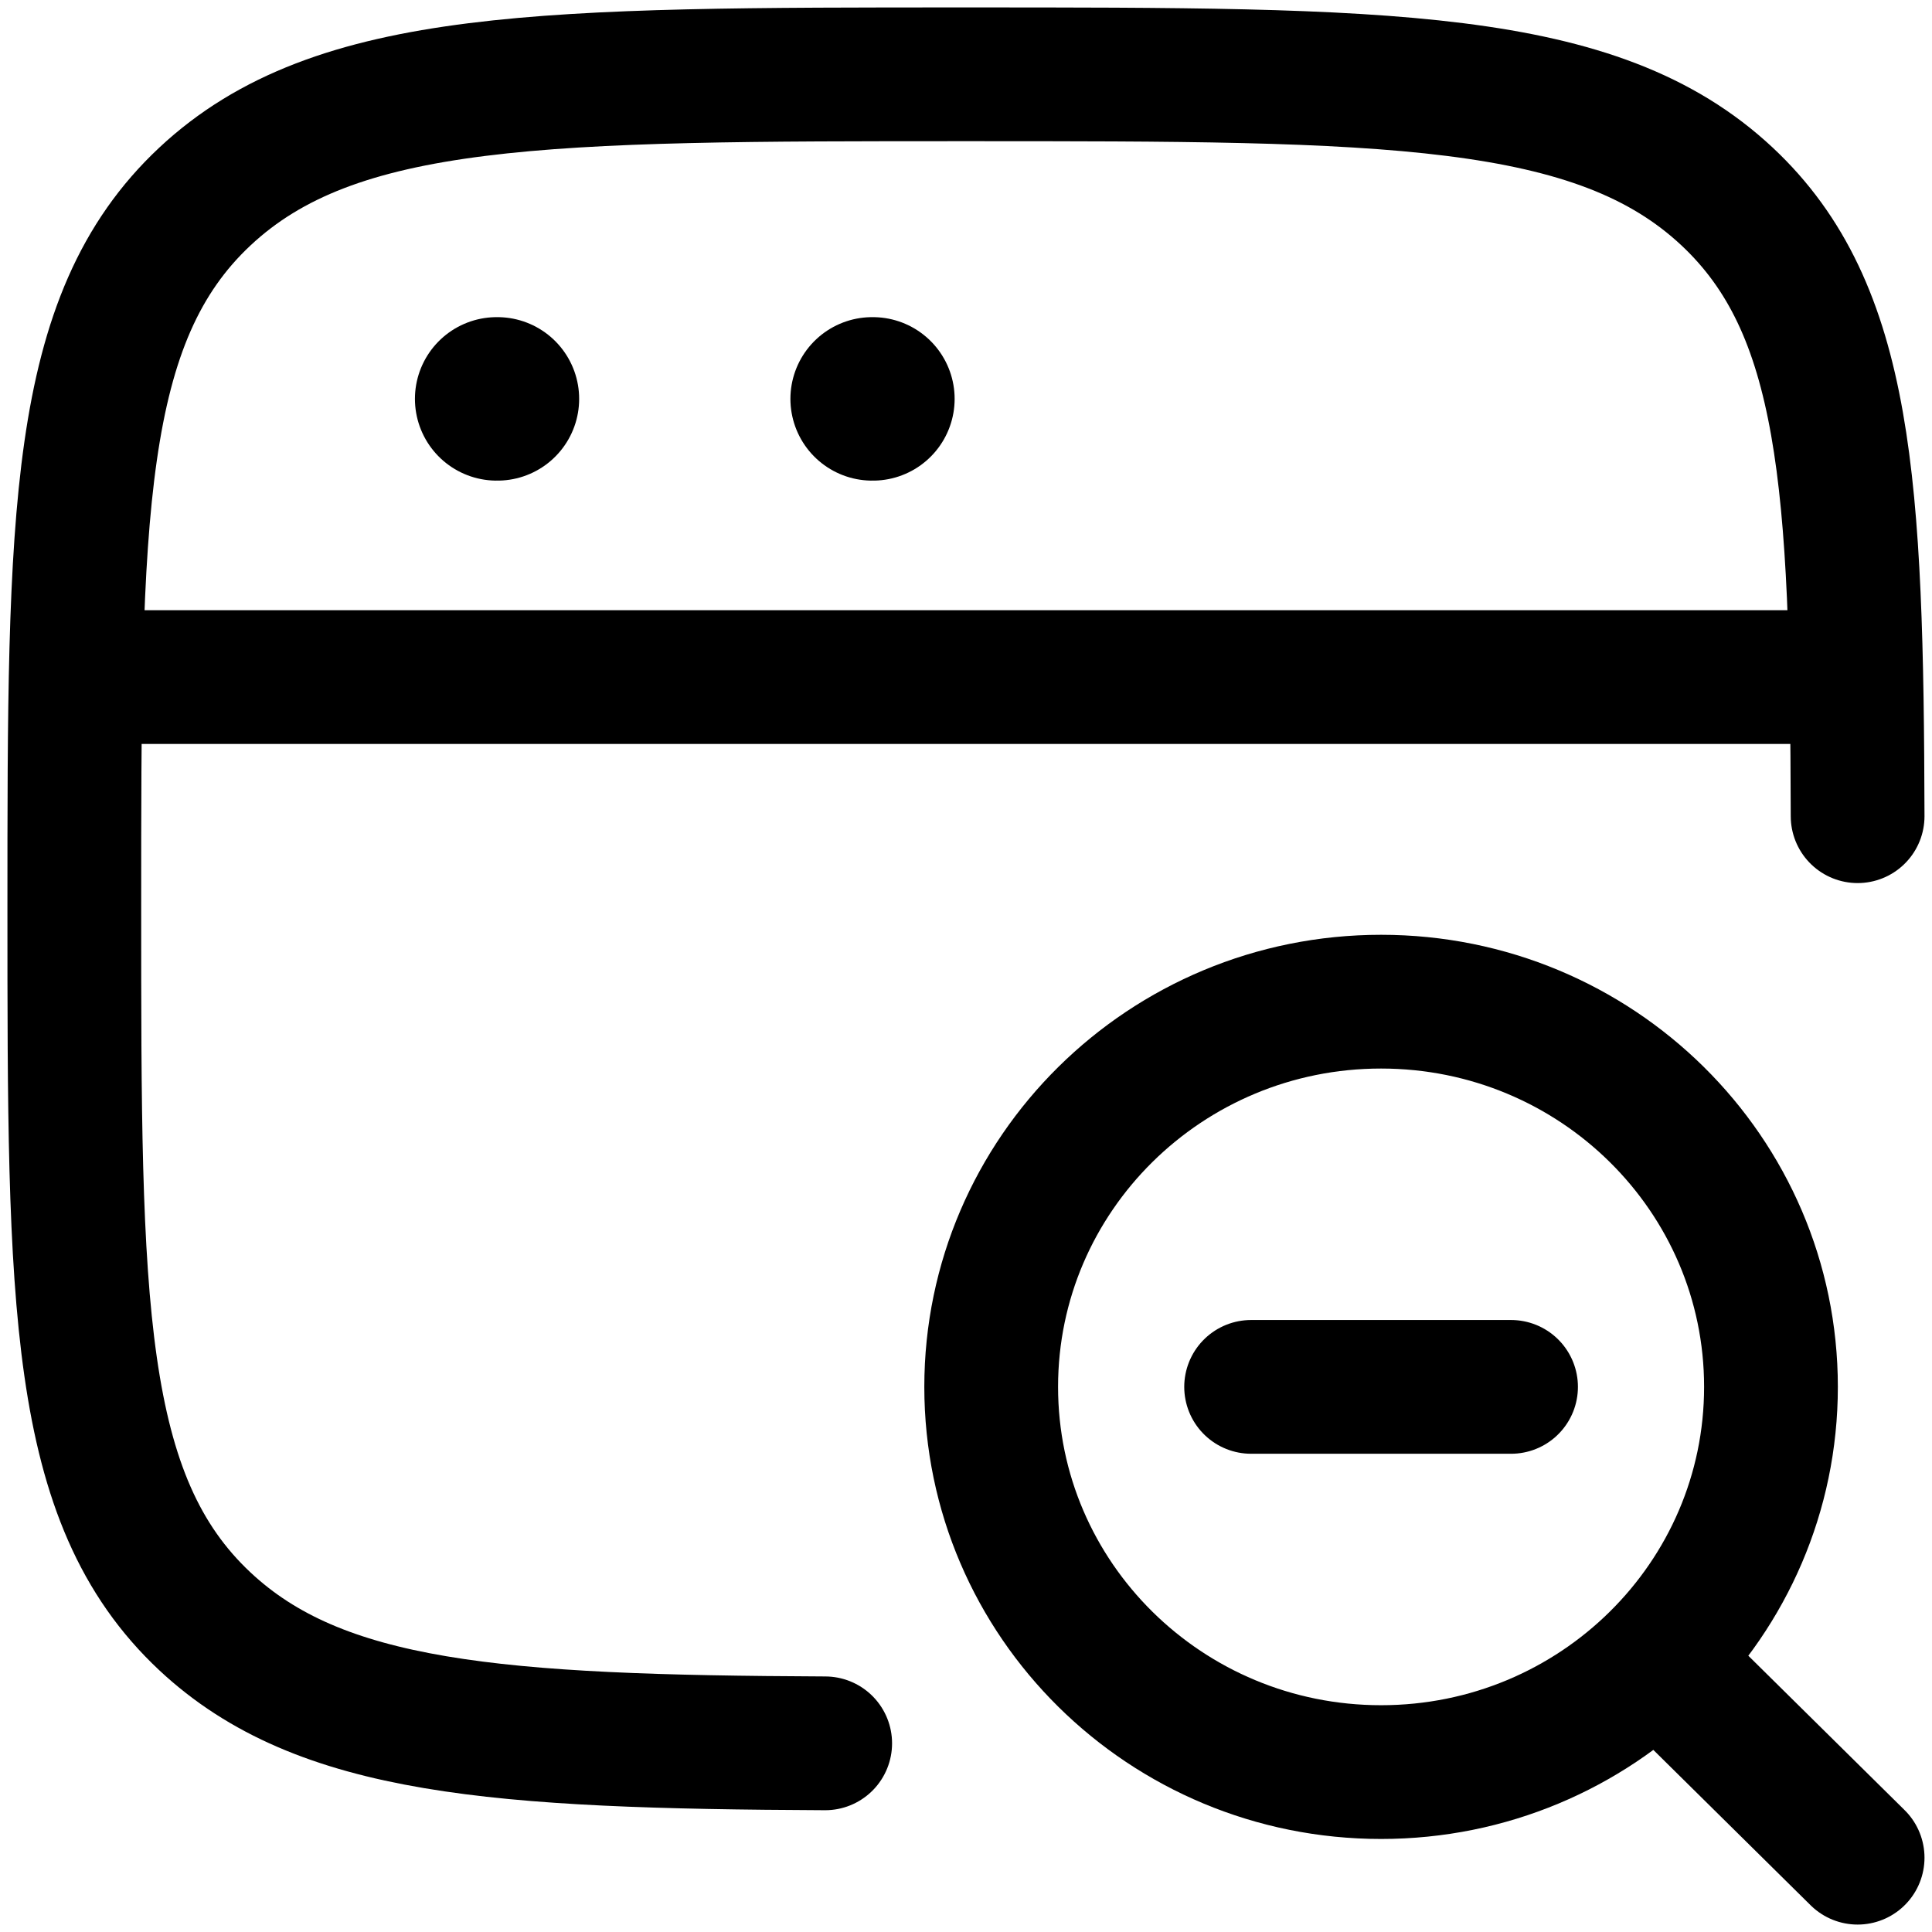<svg width="26" height="26" viewBox="0 0 26 26" fill="none" xmlns="http://www.w3.org/2000/svg">
<path d="M24.999 10.984C24.988 6.51 24.856 4.155 23.243 2.645C21.485 1 18.657 1 13 1C7.343 1 4.515 1 2.757 2.645C1 4.29 1 6.937 1 12.232C1 17.527 1 20.174 2.757 21.819C4.306 23.269 6.688 23.441 11.105 23.461" stroke="black" stroke-width="1.8" stroke-linecap="round"/>
<path d="M1 9.112H25" stroke="black" stroke-width="1.8" stroke-linejoin="round"/>
<path d="M6.684 5.368H6.694" stroke="black" stroke-width="2.2" stroke-linecap="round" stroke-linejoin="round"/>
<path d="M11.737 5.368H11.747" stroke="black" stroke-width="2.2" stroke-linecap="round" stroke-linejoin="round"/>
<path d="M22.375 22.408L24.999 25M16.837 18.664H20.335M23.833 18.664C23.833 15.801 21.484 13.48 18.586 13.48C15.688 13.48 13.339 15.801 13.339 18.664C13.339 21.527 15.688 23.848 18.586 23.848C21.484 23.848 23.833 21.527 23.833 18.664Z" stroke="black" stroke-width="1.8" stroke-linecap="round" stroke-linejoin="round"/>
</svg>
